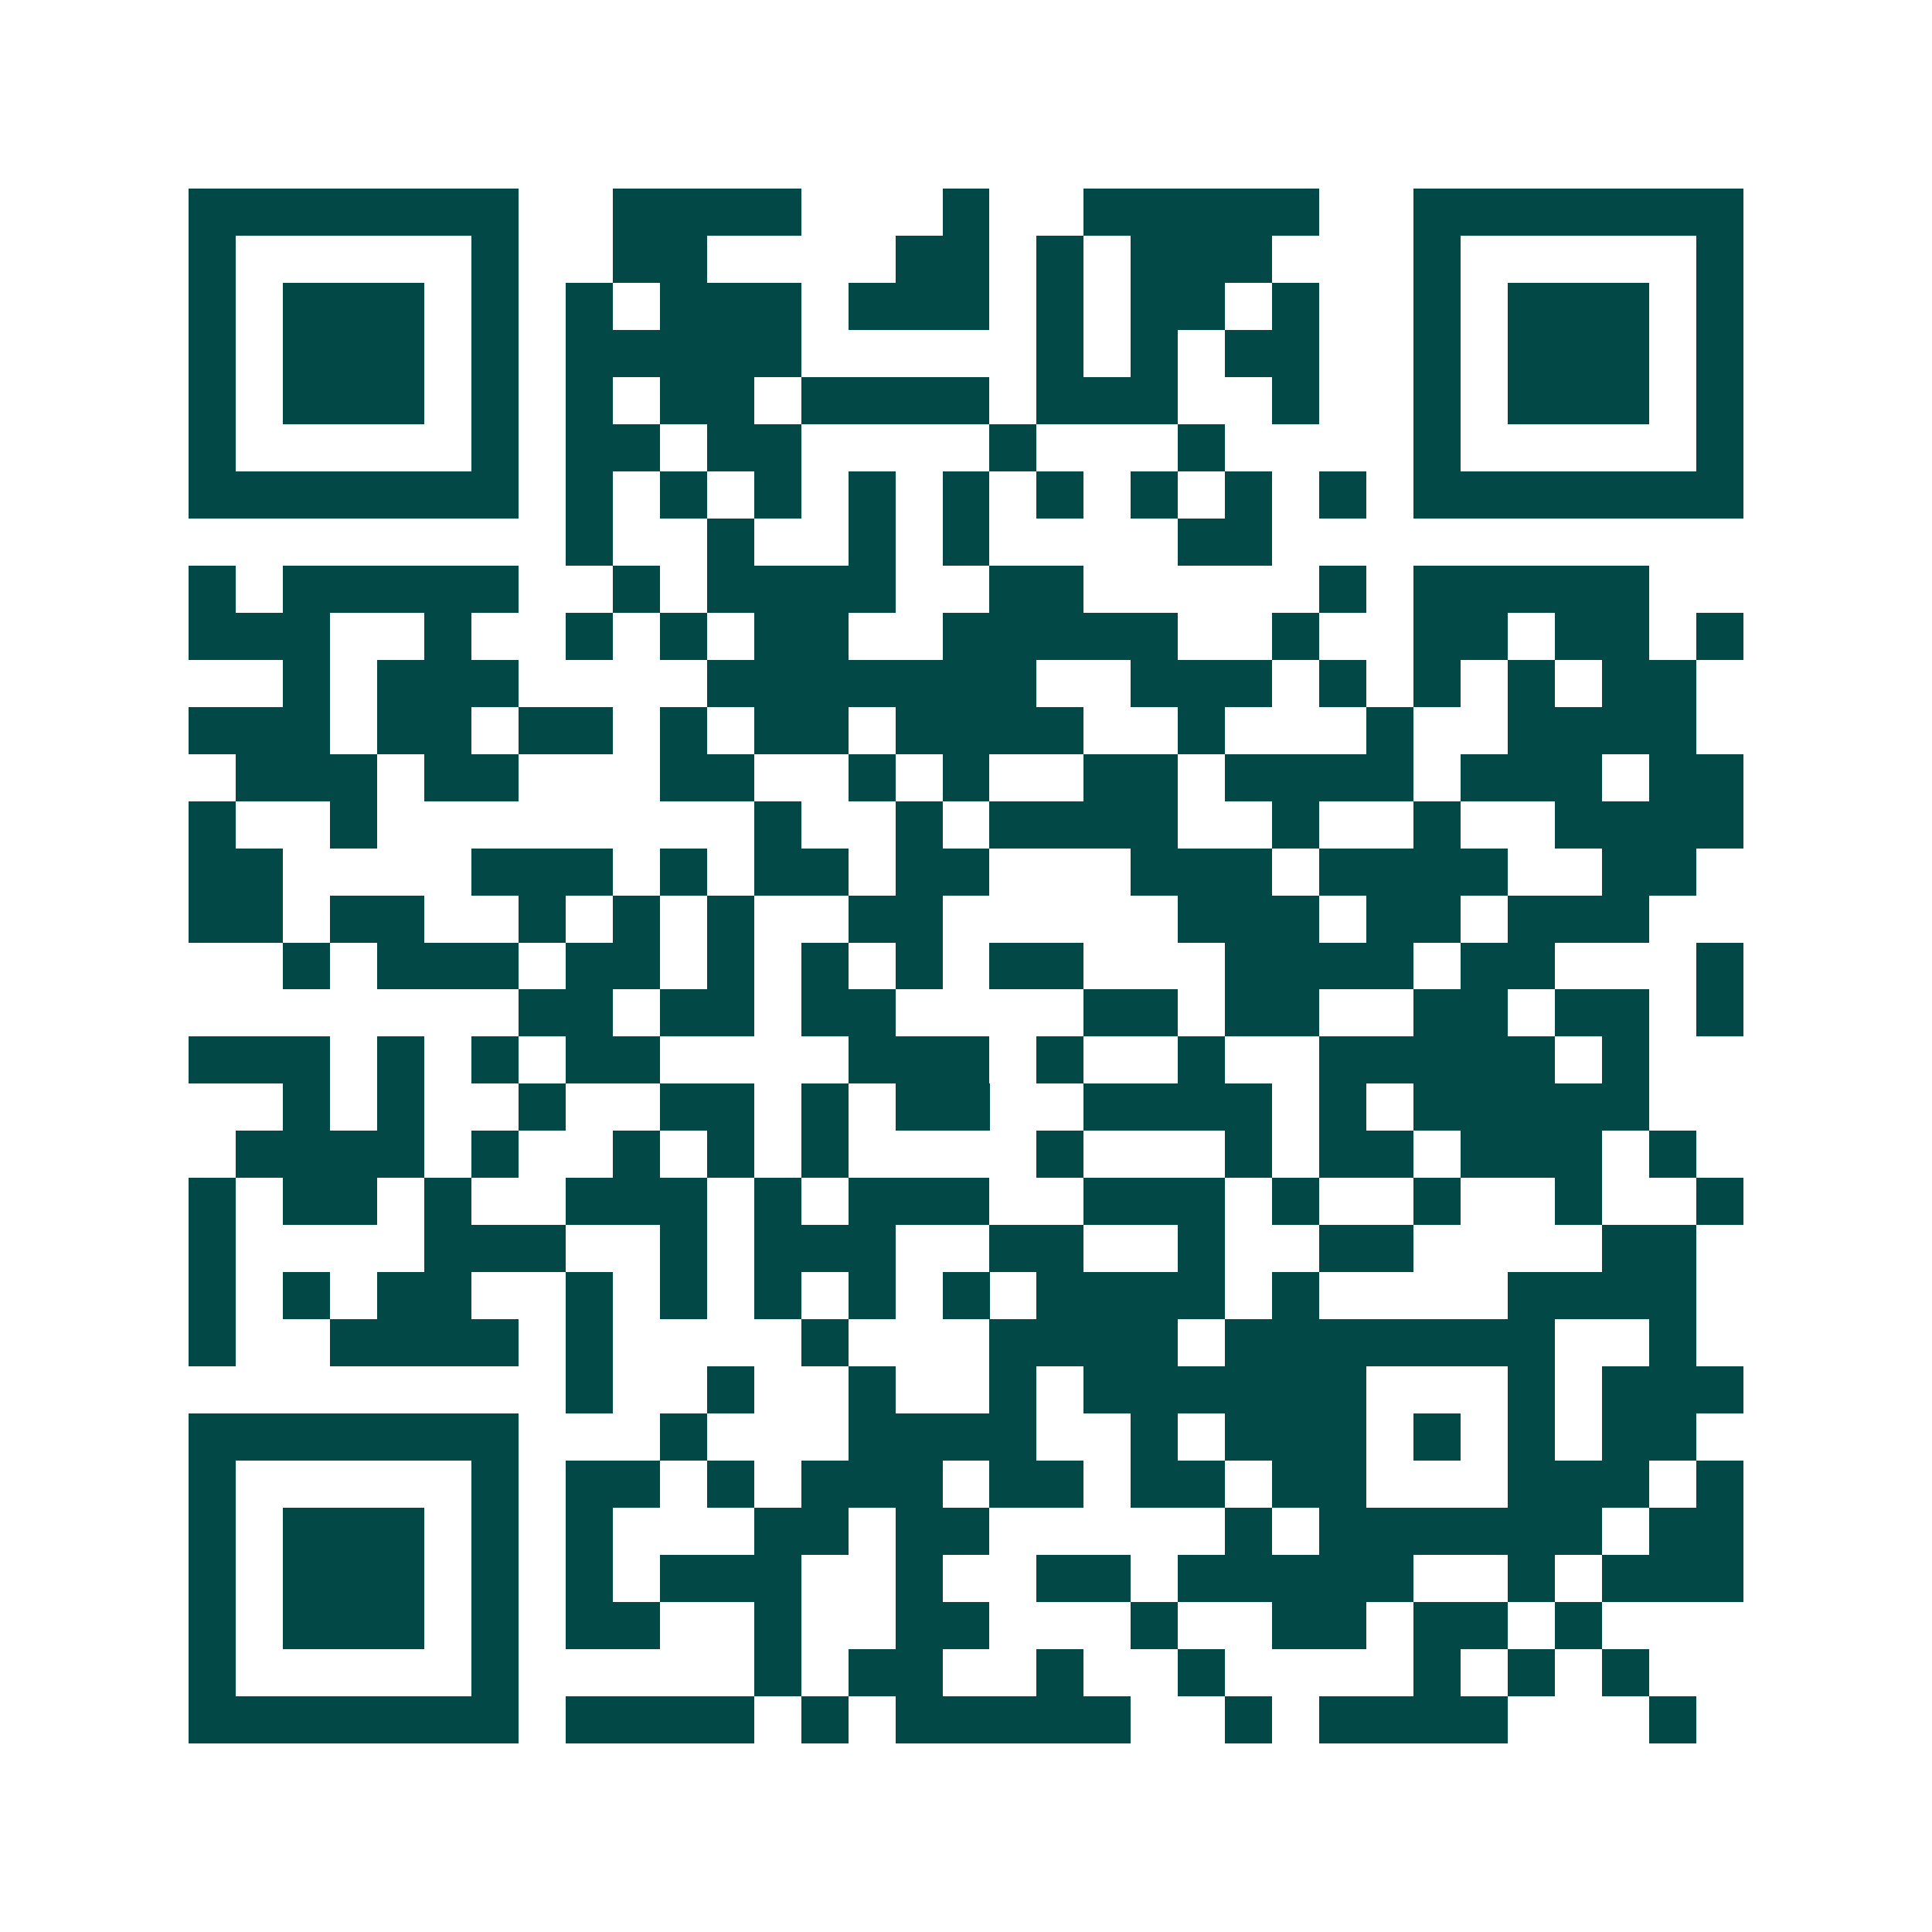 <svg xmlns="http://www.w3.org/2000/svg" width="200" height="200" viewBox="0 0 41 41" shape-rendering="crispEdges"><path fill="#ffffff" d="M0 0h41v41H0z"/><path stroke="#014847" d="M4 4.5h7m2 0h4m3 0h1m2 0h5m2 0h7M4 5.5h1m5 0h1m2 0h2m4 0h2m1 0h1m1 0h3m3 0h1m5 0h1M4 6.5h1m1 0h3m1 0h1m1 0h1m1 0h3m1 0h3m1 0h1m1 0h2m1 0h1m2 0h1m1 0h3m1 0h1M4 7.5h1m1 0h3m1 0h1m1 0h5m5 0h1m1 0h1m1 0h2m2 0h1m1 0h3m1 0h1M4 8.5h1m1 0h3m1 0h1m1 0h1m1 0h2m1 0h4m1 0h3m2 0h1m2 0h1m1 0h3m1 0h1M4 9.5h1m5 0h1m1 0h2m1 0h2m4 0h1m3 0h1m4 0h1m5 0h1M4 10.5h7m1 0h1m1 0h1m1 0h1m1 0h1m1 0h1m1 0h1m1 0h1m1 0h1m1 0h1m1 0h7M12 11.5h1m2 0h1m2 0h1m1 0h1m4 0h2M4 12.5h1m1 0h5m2 0h1m1 0h4m2 0h2m5 0h1m1 0h5M4 13.5h3m2 0h1m2 0h1m1 0h1m1 0h2m2 0h5m2 0h1m2 0h2m1 0h2m1 0h1M6 14.5h1m1 0h3m4 0h7m2 0h3m1 0h1m1 0h1m1 0h1m1 0h2M4 15.5h3m1 0h2m1 0h2m1 0h1m1 0h2m1 0h4m2 0h1m3 0h1m2 0h4M5 16.5h3m1 0h2m3 0h2m2 0h1m1 0h1m2 0h2m1 0h4m1 0h3m1 0h2M4 17.5h1m2 0h1m8 0h1m2 0h1m1 0h4m2 0h1m2 0h1m2 0h4M4 18.5h2m4 0h3m1 0h1m1 0h2m1 0h2m3 0h3m1 0h4m2 0h2M4 19.5h2m1 0h2m2 0h1m1 0h1m1 0h1m2 0h2m5 0h3m1 0h2m1 0h3M6 20.5h1m1 0h3m1 0h2m1 0h1m1 0h1m1 0h1m1 0h2m3 0h4m1 0h2m3 0h1M11 21.5h2m1 0h2m1 0h2m4 0h2m1 0h2m2 0h2m1 0h2m1 0h1M4 22.5h3m1 0h1m1 0h1m1 0h2m4 0h3m1 0h1m2 0h1m2 0h5m1 0h1M6 23.5h1m1 0h1m2 0h1m2 0h2m1 0h1m1 0h2m2 0h4m1 0h1m1 0h5M5 24.5h4m1 0h1m2 0h1m1 0h1m1 0h1m4 0h1m3 0h1m1 0h2m1 0h3m1 0h1M4 25.5h1m1 0h2m1 0h1m2 0h3m1 0h1m1 0h3m2 0h3m1 0h1m2 0h1m2 0h1m2 0h1M4 26.5h1m4 0h3m2 0h1m1 0h3m2 0h2m2 0h1m2 0h2m4 0h2M4 27.5h1m1 0h1m1 0h2m2 0h1m1 0h1m1 0h1m1 0h1m1 0h1m1 0h4m1 0h1m4 0h4M4 28.5h1m2 0h4m1 0h1m4 0h1m3 0h4m1 0h7m2 0h1M12 29.5h1m2 0h1m2 0h1m2 0h1m1 0h6m3 0h1m1 0h3M4 30.5h7m3 0h1m3 0h4m2 0h1m1 0h3m1 0h1m1 0h1m1 0h2M4 31.5h1m5 0h1m1 0h2m1 0h1m1 0h3m1 0h2m1 0h2m1 0h2m3 0h3m1 0h1M4 32.5h1m1 0h3m1 0h1m1 0h1m3 0h2m1 0h2m5 0h1m1 0h6m1 0h2M4 33.5h1m1 0h3m1 0h1m1 0h1m1 0h3m2 0h1m2 0h2m1 0h5m2 0h1m1 0h3M4 34.5h1m1 0h3m1 0h1m1 0h2m2 0h1m2 0h2m3 0h1m2 0h2m1 0h2m1 0h1M4 35.5h1m5 0h1m5 0h1m1 0h2m2 0h1m2 0h1m4 0h1m1 0h1m1 0h1M4 36.5h7m1 0h4m1 0h1m1 0h5m2 0h1m1 0h4m3 0h1"/></svg>
